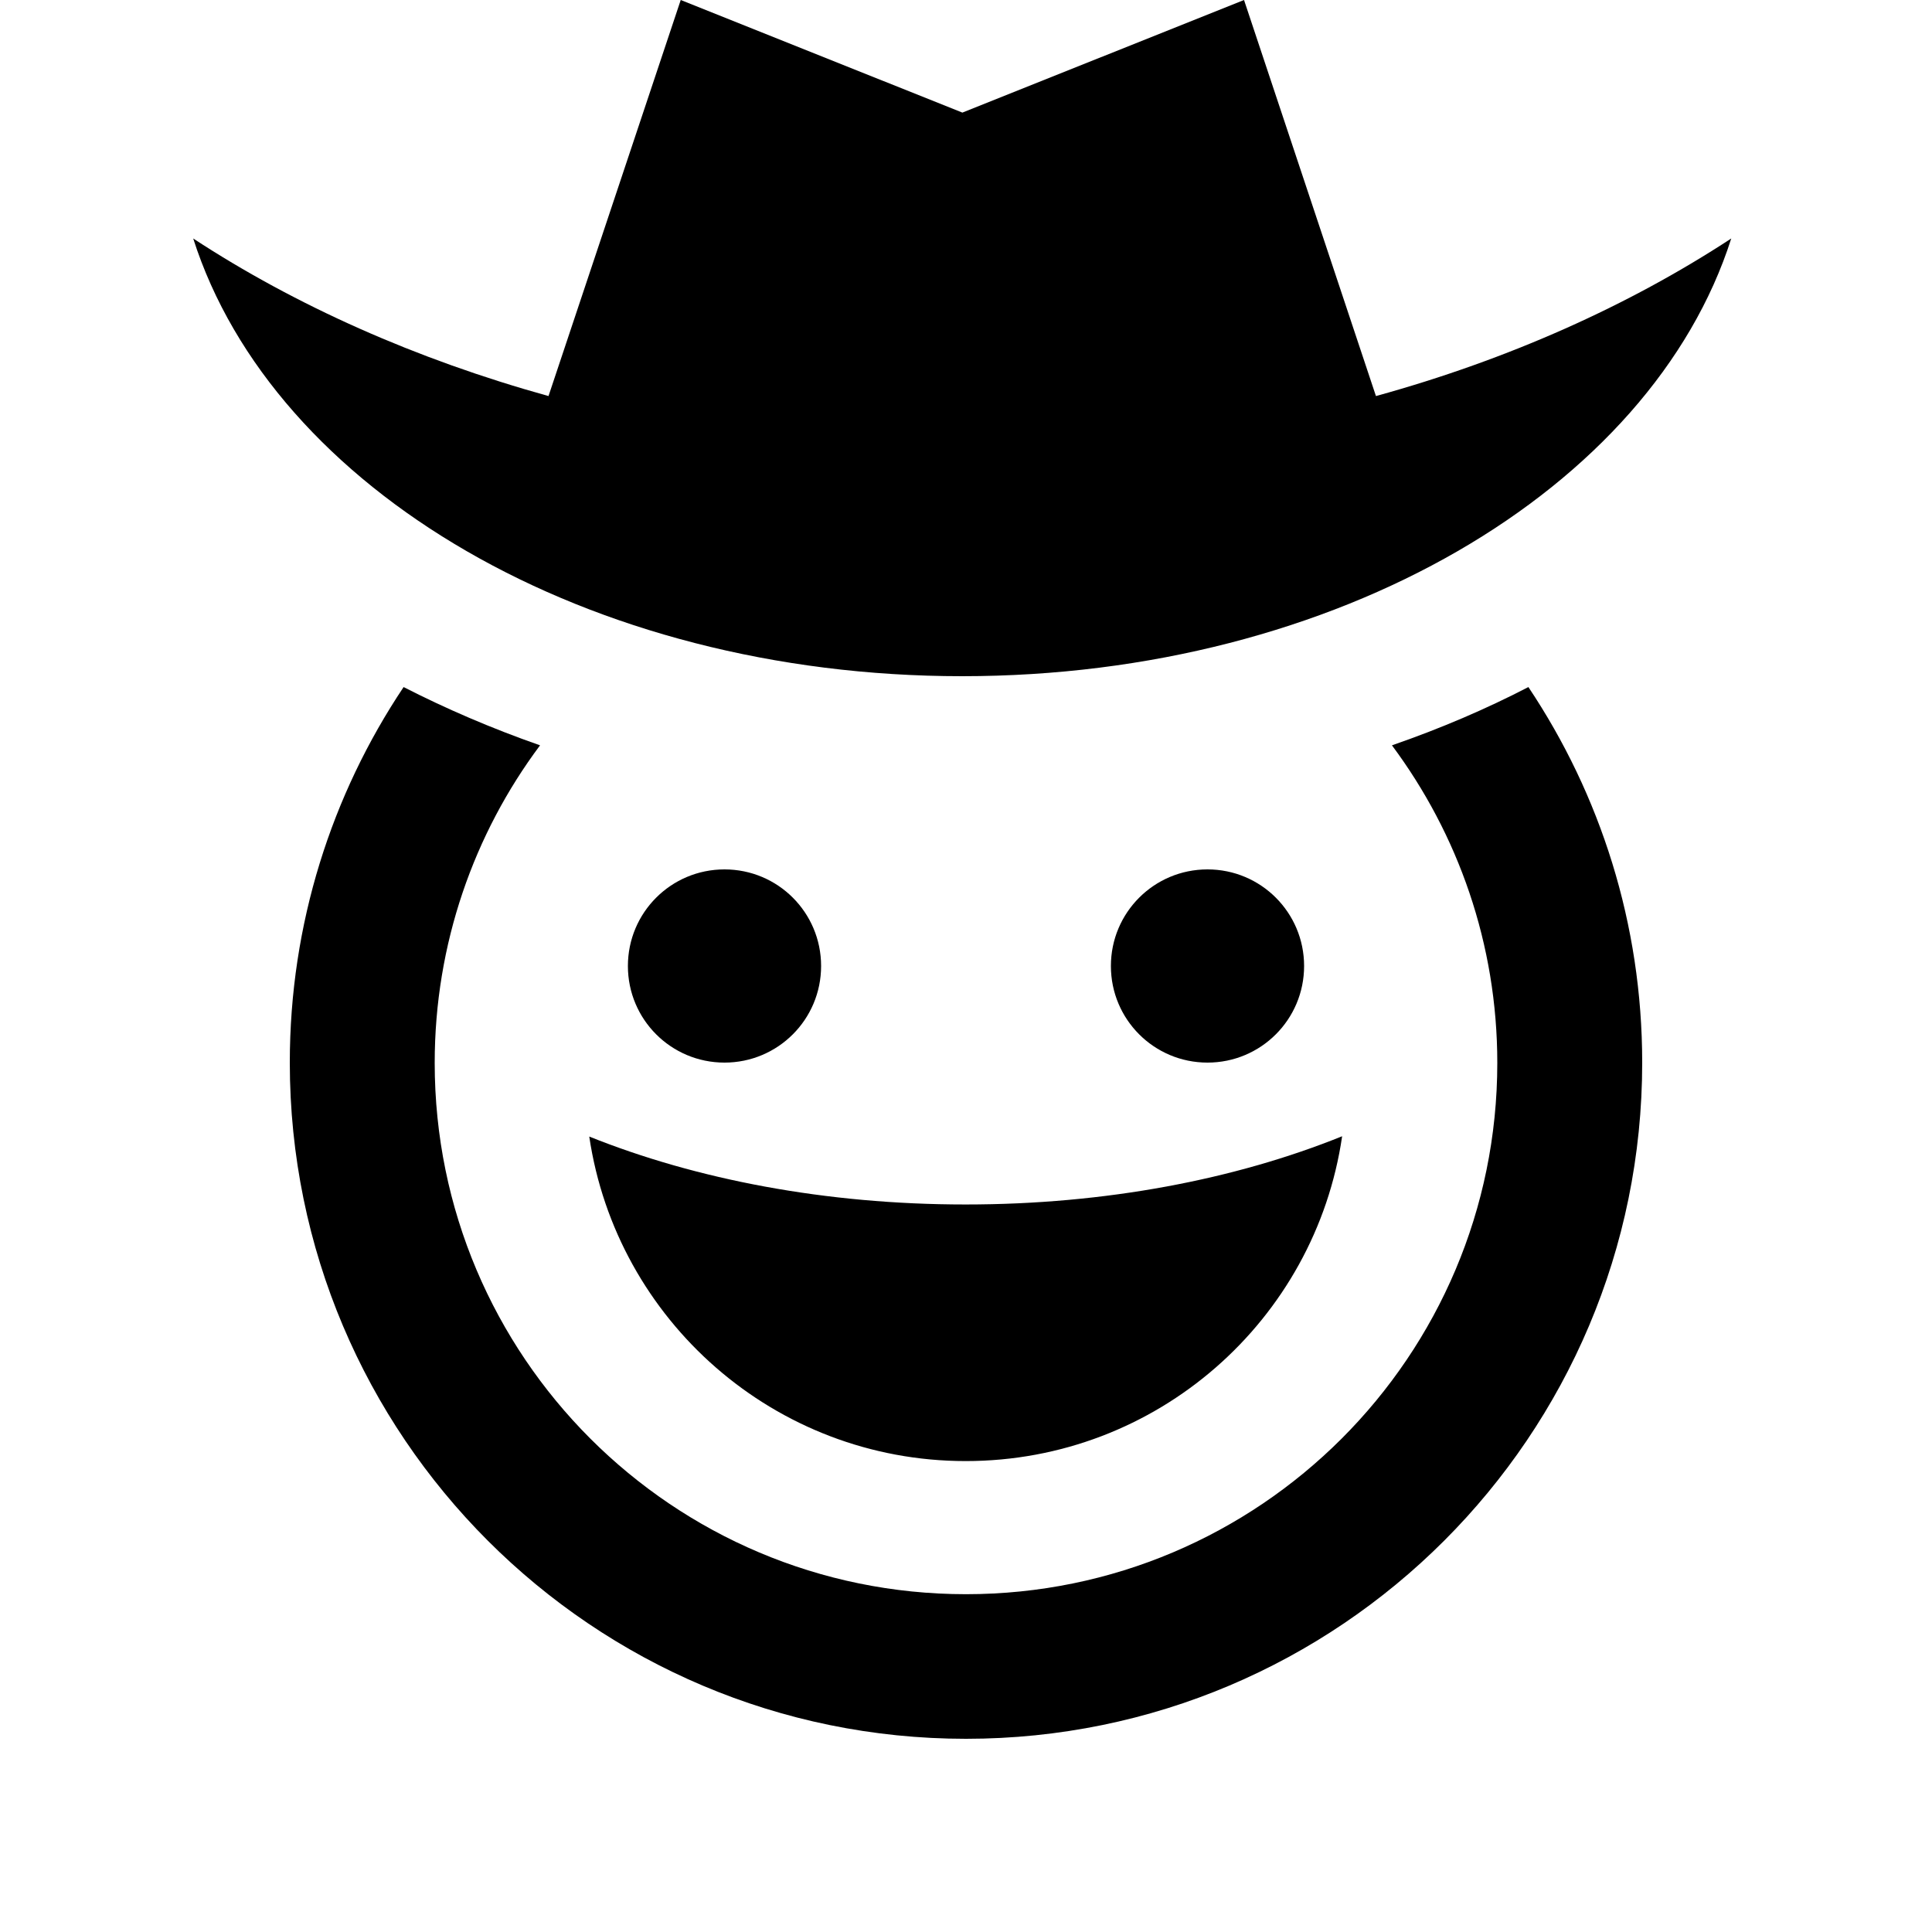 <svg xmlns="http://www.w3.org/2000/svg" viewBox="0 0 640 640"><!--! Font Awesome Pro 7.1.0 by @fontawesome - https://fontawesome.com License - https://fontawesome.com/license (Commercial License) Copyright 2025 Fonticons, Inc. --><path fill="currentColor" d="M64 79C97.9 101.2 137.8 119 181.7 131.2L225.5 0L318.8 37.3L412.1 0L455.8 131.2C499.7 119.1 539.6 101.2 573.5 79C547 162 443 224 318.7 224C194.4 224 90.5 162 64 79zM96 352C96 306 109.9 263.2 133.7 227.6C147.6 234.7 162.6 241.2 178.9 246.9C157 276.2 144 312.7 144 352.1C144 449.3 222.8 528.1 320 528.1C417.2 528.1 496 449.3 496 352.1C496 312.7 483 276.3 461.1 246.9C477.3 241.3 492.4 234.8 506.3 227.6C530.1 263.2 544 306 544 352C544 475.7 443.7 576 320 576C196.3 576 96 475.7 96 352zM319.9 399C366.2 399 409.2 390.7 444.6 376.4C435.7 437.3 383.3 484 319.9 484C256.6 484 204.2 437.3 195.2 376.5C230.6 390.7 273.5 399 319.8 399zM208 320C208 302.3 222.3 288 240 288C257.7 288 272 302.3 272 320C272 337.7 257.7 352 240 352C222.3 352 208 337.7 208 320zM400 288C417.7 288 432 302.3 432 320C432 337.7 417.7 352 400 352C382.3 352 368 337.7 368 320C368 302.3 382.3 288 400 288z"/></svg>